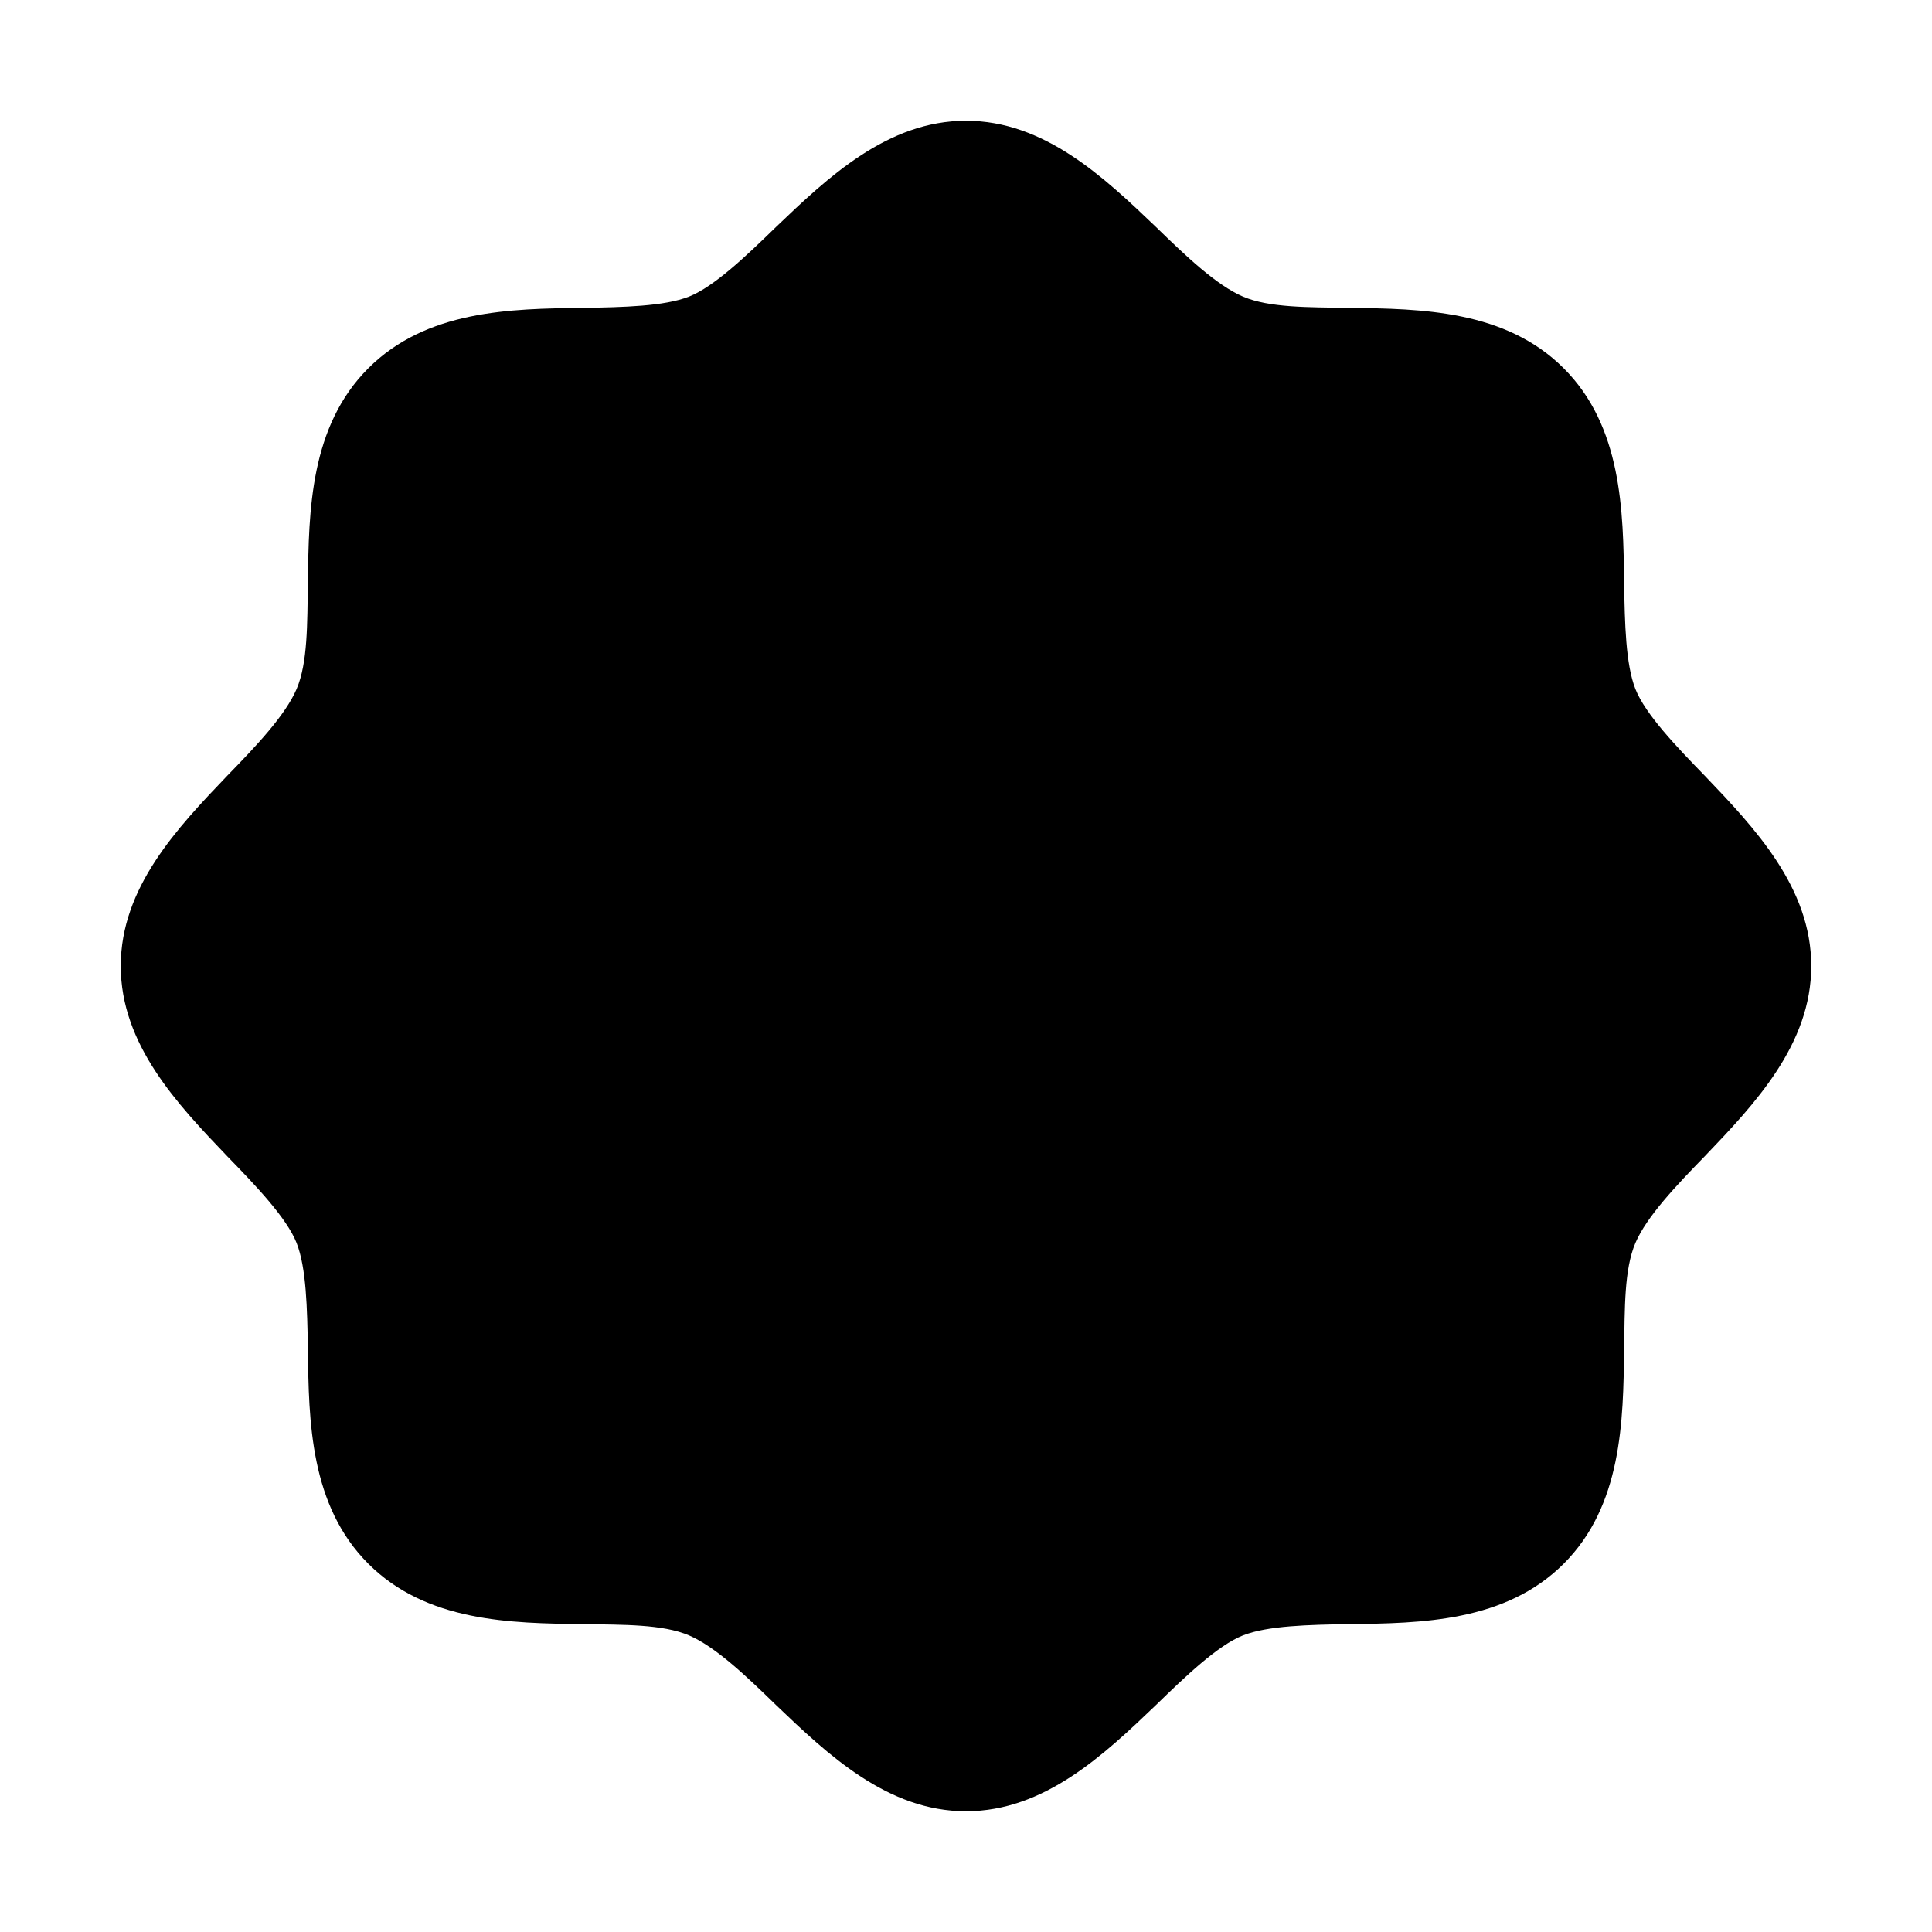 <svg xmlns="http://www.w3.org/2000/svg" viewBox="0 0 256 256"><rect width="256" height="256" fill="none"/><path d="M240,128c0,10.4-7.5,18.3-14.1,25.2-3.8,3.9-7.7,8-9.2,11.5s-1.4,8.7-1.5,14c-.1,9.7-.3,20.8-8,28.5s-18.8,7.9-28.5,8c-5.3.1-10.7.2-14,1.5s-7.6,5.4-11.5,9.2c-6.9,6.6-14.8,14.1-25.2,14.1s-18.3-7.5-25.2-14.1c-3.9-3.8-8-7.7-11.5-9.2s-8.7-1.4-14-1.5c-9.7-.1-20.8-.3-28.5-8s-7.9-18.8-8-28.5c-.1-5.3-.2-10.7-1.5-14s-5.4-7.6-9.2-11.5C23.5,146.3,16,138.4,16,128s7.5-18.3,14.1-25.2c3.8-3.9,7.7-8,9.2-11.5s1.4-8.7,1.5-14c.1-9.7.3-20.8,8-28.5s18.8-7.9,28.5-8c5.3-.1,10.7-.2,14-1.5s7.6-5.4,11.5-9.2C109.7,23.5,117.6,16,128,16s18.3,7.5,25.2,14.1c3.9,3.8,8,7.7,11.5,9.2s8.7,1.4,14,1.5c9.7.1,20.8.3,28.5,8s7.9,18.8,8,28.5c.1,5.3.2,10.7,1.5,14s5.4,7.6,9.2,11.5C232.5,109.7,240,117.6,240,128Z"/></svg>
